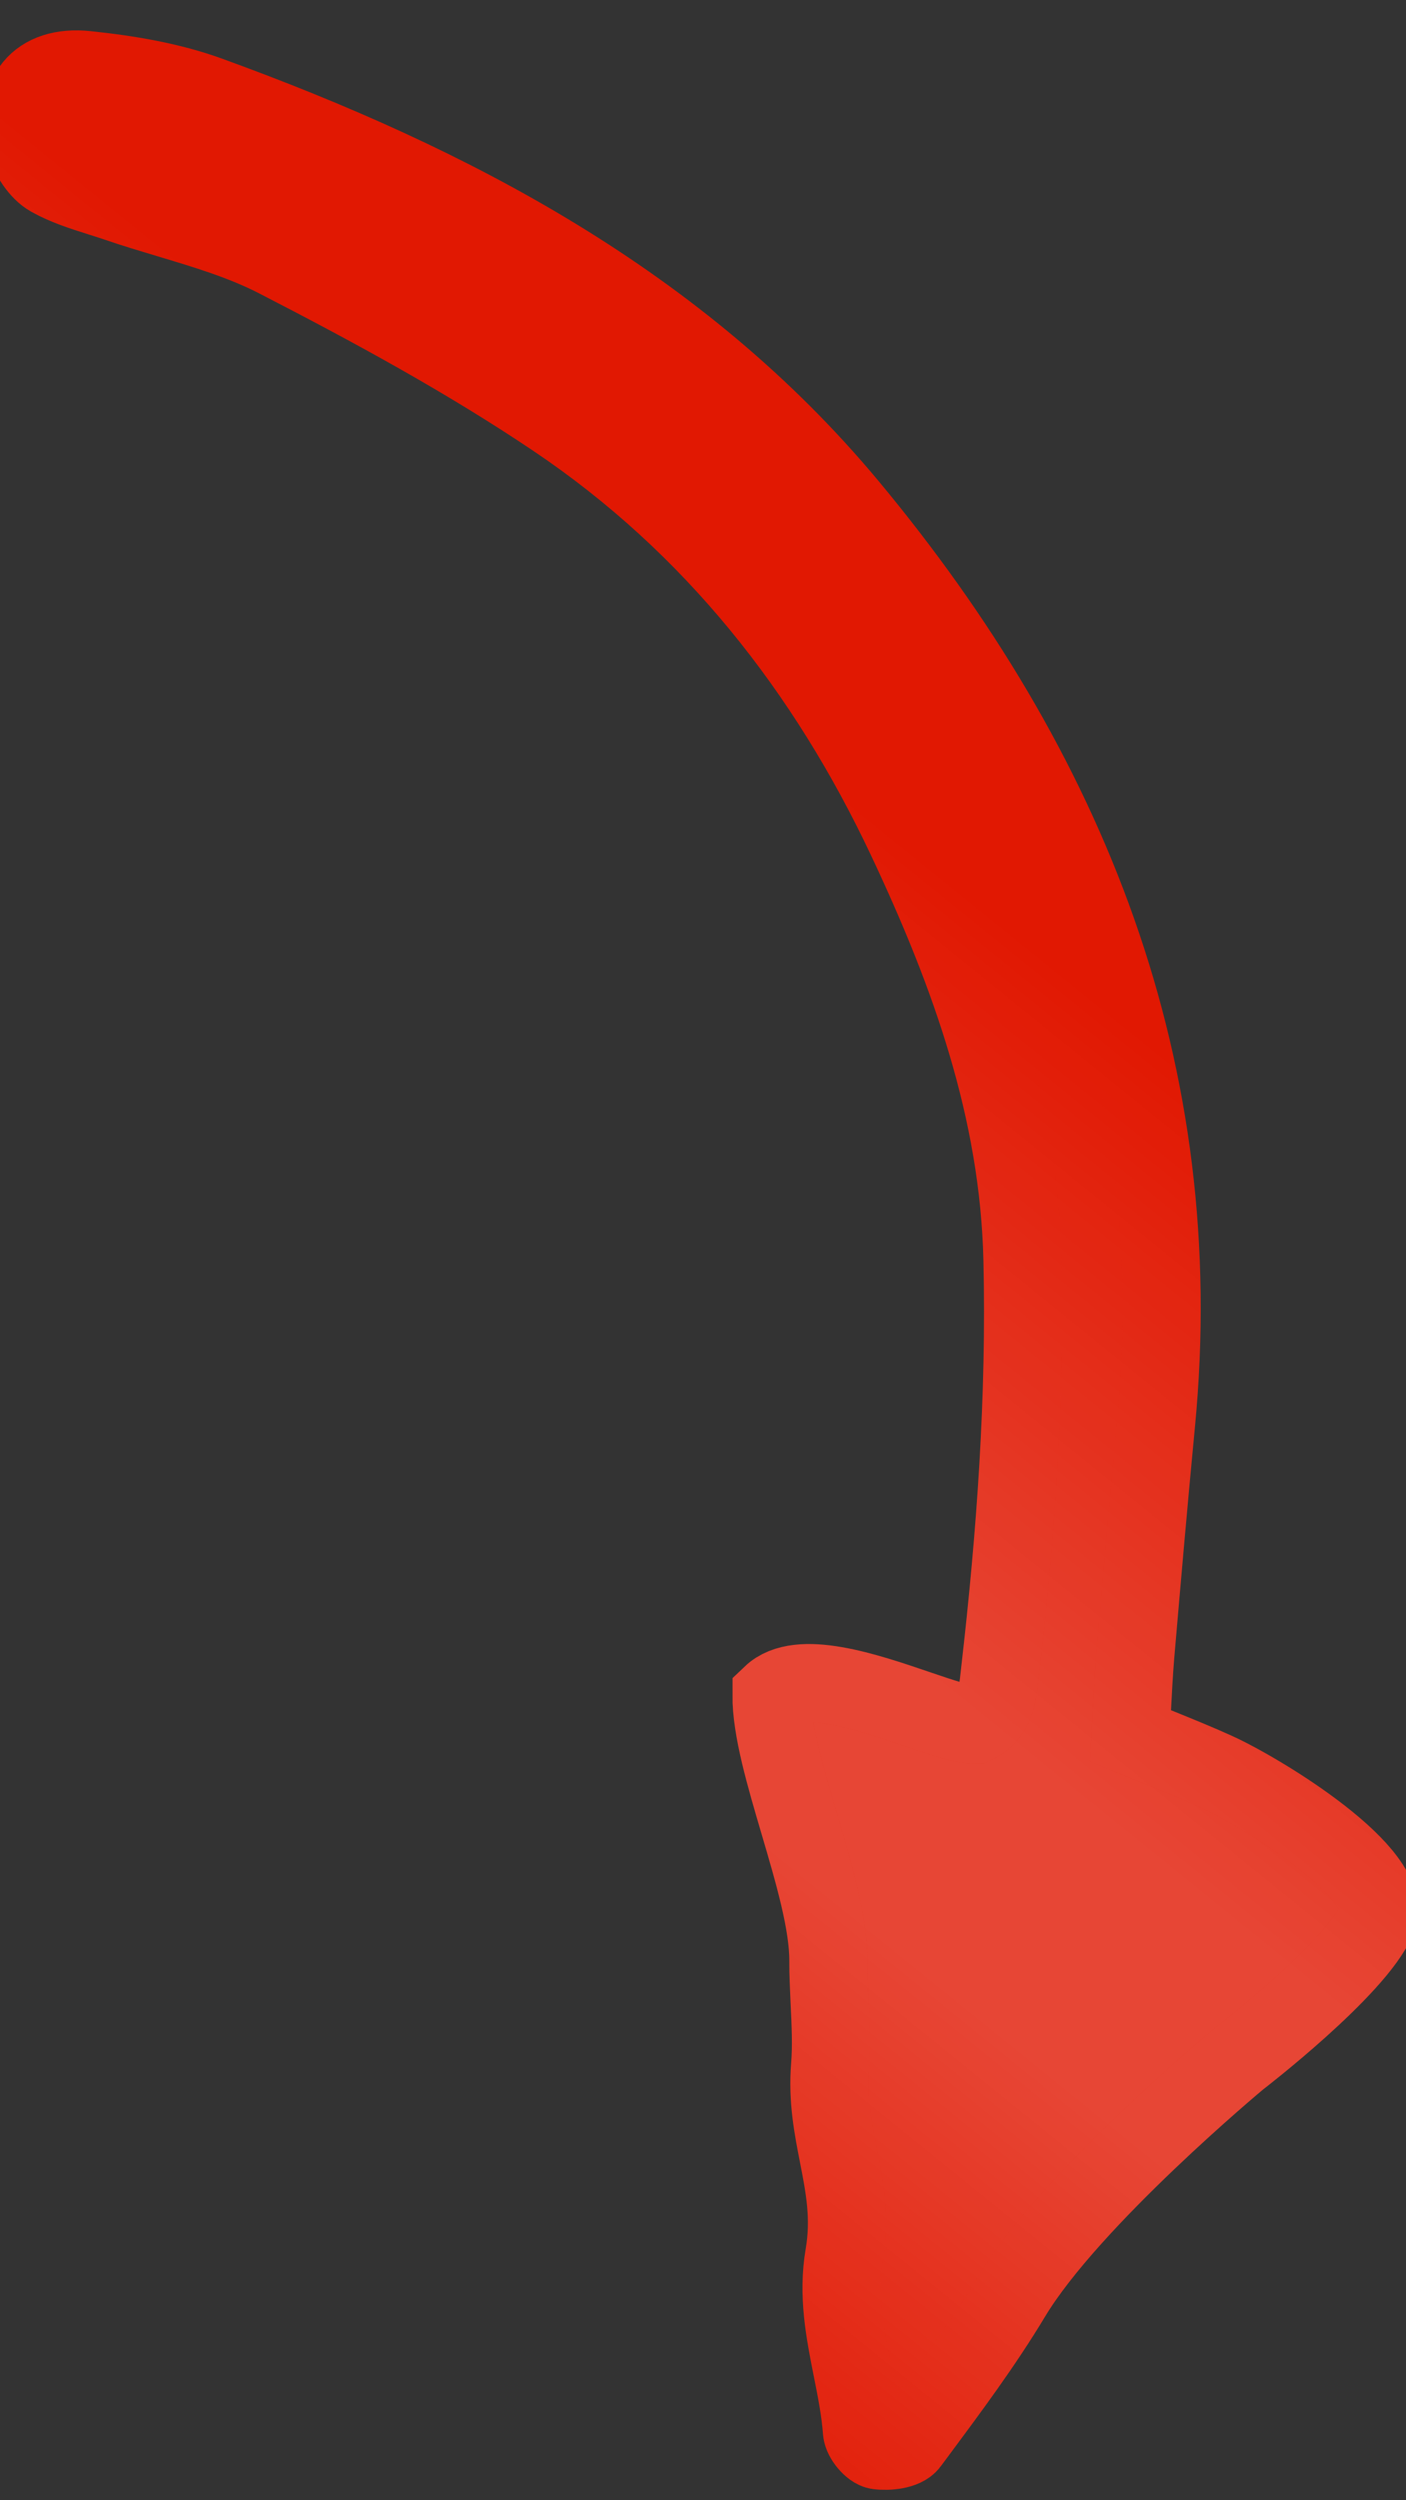 <?xml version="1.0" encoding="UTF-8"?> <svg xmlns="http://www.w3.org/2000/svg" width="18" height="32" viewBox="0 0 18 32" fill="none"><rect x="0" y="0" width="18" height="32" fill="#333333" stroke="none"/><path d="M14.473 22.218C14.599 22.27 14.72 22.319 14.838 22.366C15.094 22.47 15.334 22.567 15.569 22.674C16.157 22.942 17.871 23.991 17.627 24.567C17.358 25.2 15.858 26.352 15.858 26.352C15.858 26.352 13.703 28.143 12.953 29.388C12.585 30 12.156 30.576 11.729 31.151C11.7 31.19 11.67 31.23 11.641 31.269C11.577 31.356 11.371 31.379 11.24 31.361C11.159 31.35 11.042 31.209 11.035 31.119C11.015 30.848 10.962 30.583 10.909 30.317C10.815 29.843 10.721 29.369 10.808 28.865C10.89 28.384 10.812 27.987 10.733 27.583C10.664 27.23 10.593 26.871 10.627 26.445C10.648 26.189 10.635 25.901 10.621 25.619C10.613 25.439 10.604 25.262 10.605 25.098C10.607 24.613 10.417 23.969 10.231 23.337C10.051 22.726 9.874 22.127 9.877 21.693C10.227 21.359 11.084 21.65 11.741 21.874C12.061 21.983 12.335 22.076 12.479 22.072C12.743 21.948 12.771 21.687 12.796 21.454C12.798 21.433 12.801 21.411 12.803 21.391C13.004 19.642 13.131 17.889 13.09 16.126C13.047 14.205 12.41 12.447 11.608 10.744C10.581 8.563 9.119 6.71 7.113 5.36C5.976 4.595 4.762 3.936 3.542 3.308C3.108 3.085 2.633 2.943 2.157 2.8C1.935 2.733 1.712 2.667 1.493 2.591C1.42 2.567 1.347 2.543 1.273 2.52C1.055 2.451 0.837 2.382 0.642 2.272C0.499 2.191 0.374 1.997 0.33 1.83C0.173 1.223 0.484 0.83 1.108 0.896C1.636 0.951 2.177 1.041 2.673 1.221C5.796 2.355 8.705 3.886 10.862 6.475C13.672 9.852 15.234 13.712 14.8 18.218C14.705 19.208 14.619 20.198 14.534 21.187C14.515 21.417 14.503 21.648 14.491 21.883C14.486 21.994 14.48 22.105 14.473 22.218Z" fill="#4F4C4C"></path><path d="M14.473 22.218C14.599 22.27 14.72 22.319 14.838 22.366C15.094 22.47 15.334 22.567 15.569 22.674C16.157 22.942 17.871 23.991 17.627 24.567C17.358 25.2 15.858 26.352 15.858 26.352C15.858 26.352 13.703 28.143 12.953 29.388C12.585 30 12.156 30.576 11.729 31.151C11.7 31.19 11.67 31.23 11.641 31.269C11.577 31.356 11.371 31.379 11.24 31.361C11.159 31.35 11.042 31.209 11.035 31.119C11.015 30.848 10.962 30.583 10.909 30.317C10.815 29.843 10.721 29.369 10.808 28.865C10.89 28.384 10.812 27.987 10.733 27.583C10.664 27.23 10.593 26.871 10.627 26.445C10.648 26.189 10.635 25.901 10.621 25.619C10.613 25.439 10.604 25.262 10.605 25.098C10.607 24.613 10.417 23.969 10.231 23.337C10.051 22.726 9.874 22.127 9.877 21.693C10.227 21.359 11.084 21.65 11.741 21.874C12.061 21.983 12.335 22.076 12.479 22.072C12.743 21.948 12.771 21.687 12.796 21.454C12.798 21.433 12.801 21.411 12.803 21.391C13.004 19.642 13.131 17.889 13.09 16.126C13.047 14.205 12.41 12.447 11.608 10.744C10.581 8.563 9.119 6.71 7.113 5.36C5.976 4.595 4.762 3.936 3.542 3.308C3.108 3.085 2.633 2.943 2.157 2.8C1.935 2.733 1.712 2.667 1.493 2.591C1.42 2.567 1.347 2.543 1.273 2.52C1.055 2.451 0.837 2.382 0.642 2.272C0.499 2.191 0.374 1.997 0.33 1.83C0.173 1.223 0.484 0.83 1.108 0.896C1.636 0.951 2.177 1.041 2.673 1.221C5.796 2.355 8.705 3.886 10.862 6.475C13.672 9.852 15.234 13.712 14.8 18.218C14.705 19.208 14.619 20.198 14.534 21.187C14.515 21.417 14.503 21.648 14.491 21.883C14.486 21.994 14.48 22.105 14.473 22.218Z" fill="#62403C"></path><path d="M14.473 22.218C14.599 22.27 14.72 22.319 14.838 22.366C15.094 22.47 15.334 22.567 15.569 22.674C16.157 22.942 17.871 23.991 17.627 24.567C17.358 25.2 15.858 26.352 15.858 26.352C15.858 26.352 13.703 28.143 12.953 29.388C12.585 30 12.156 30.576 11.729 31.151C11.7 31.19 11.67 31.23 11.641 31.269C11.577 31.356 11.371 31.379 11.24 31.361C11.159 31.35 11.042 31.209 11.035 31.119C11.015 30.848 10.962 30.583 10.909 30.317C10.815 29.843 10.721 29.369 10.808 28.865C10.89 28.384 10.812 27.987 10.733 27.583C10.664 27.23 10.593 26.871 10.627 26.445C10.648 26.189 10.635 25.901 10.621 25.619C10.613 25.439 10.604 25.262 10.605 25.098C10.607 24.613 10.417 23.969 10.231 23.337C10.051 22.726 9.874 22.127 9.877 21.693C10.227 21.359 11.084 21.65 11.741 21.874C12.061 21.983 12.335 22.076 12.479 22.072C12.743 21.948 12.771 21.687 12.796 21.454C12.798 21.433 12.801 21.411 12.803 21.391C13.004 19.642 13.131 17.889 13.09 16.126C13.047 14.205 12.41 12.447 11.608 10.744C10.581 8.563 9.119 6.71 7.113 5.36C5.976 4.595 4.762 3.936 3.542 3.308C3.108 3.085 2.633 2.943 2.157 2.8C1.935 2.733 1.712 2.667 1.493 2.591C1.42 2.567 1.347 2.543 1.273 2.52C1.055 2.451 0.837 2.382 0.642 2.272C0.499 2.191 0.374 1.997 0.33 1.83C0.173 1.223 0.484 0.83 1.108 0.896C1.636 0.951 2.177 1.041 2.673 1.221C5.796 2.355 8.705 3.886 10.862 6.475C13.672 9.852 15.234 13.712 14.8 18.218C14.705 19.208 14.619 20.198 14.534 21.187C14.515 21.417 14.503 21.648 14.491 21.883C14.486 21.994 14.48 22.105 14.473 22.218Z" fill="#E11802"></path><path d="M14.473 22.218C14.599 22.27 14.72 22.319 14.838 22.366C15.094 22.47 15.334 22.567 15.569 22.674C16.157 22.942 17.871 23.991 17.627 24.567C17.358 25.2 15.858 26.352 15.858 26.352C15.858 26.352 13.703 28.143 12.953 29.388C12.585 30 12.156 30.576 11.729 31.151C11.7 31.19 11.67 31.23 11.641 31.269C11.577 31.356 11.371 31.379 11.24 31.361C11.159 31.35 11.042 31.209 11.035 31.119C11.015 30.848 10.962 30.583 10.909 30.317C10.815 29.843 10.721 29.369 10.808 28.865C10.89 28.384 10.812 27.987 10.733 27.583C10.664 27.23 10.593 26.871 10.627 26.445C10.648 26.189 10.635 25.901 10.621 25.619C10.613 25.439 10.604 25.262 10.605 25.098C10.607 24.613 10.417 23.969 10.231 23.337C10.051 22.726 9.874 22.127 9.877 21.693C10.227 21.359 11.084 21.65 11.741 21.874C12.061 21.983 12.335 22.076 12.479 22.072C12.743 21.948 12.771 21.687 12.796 21.454C12.798 21.433 12.801 21.411 12.803 21.391C13.004 19.642 13.131 17.889 13.09 16.126C13.047 14.205 12.41 12.447 11.608 10.744C10.581 8.563 9.119 6.71 7.113 5.36C5.976 4.595 4.762 3.936 3.542 3.308C3.108 3.085 2.633 2.943 2.157 2.8C1.935 2.733 1.712 2.667 1.493 2.591C1.42 2.567 1.347 2.543 1.273 2.52C1.055 2.451 0.837 2.382 0.642 2.272C0.499 2.191 0.374 1.997 0.33 1.83C0.173 1.223 0.484 0.83 1.108 0.896C1.636 0.951 2.177 1.041 2.673 1.221C5.796 2.355 8.705 3.886 10.862 6.475C13.672 9.852 15.234 13.712 14.8 18.218C14.705 19.208 14.619 20.198 14.534 21.187C14.515 21.417 14.503 21.648 14.491 21.883C14.486 21.994 14.48 22.105 14.473 22.218Z" fill="url(#paint0_linear_2861_8659)" fill-opacity="0.2"></path><path d="M14.473 22.218C14.599 22.27 14.72 22.319 14.838 22.366C15.094 22.47 15.334 22.567 15.569 22.674C16.157 22.942 17.871 23.991 17.627 24.567C17.358 25.2 15.858 26.352 15.858 26.352C15.858 26.352 13.703 28.143 12.953 29.388C12.585 30 12.156 30.576 11.729 31.151C11.7 31.19 11.67 31.23 11.641 31.269C11.577 31.356 11.371 31.379 11.24 31.361C11.159 31.35 11.042 31.209 11.035 31.119C11.015 30.848 10.962 30.583 10.909 30.317C10.815 29.843 10.721 29.369 10.808 28.865C10.89 28.384 10.812 27.987 10.733 27.583C10.664 27.23 10.593 26.871 10.627 26.445C10.648 26.189 10.635 25.901 10.621 25.619C10.613 25.439 10.604 25.262 10.605 25.098C10.607 24.613 10.417 23.969 10.231 23.337C10.051 22.726 9.874 22.127 9.877 21.693C10.227 21.359 11.084 21.65 11.741 21.874C12.061 21.983 12.335 22.076 12.479 22.072C12.743 21.948 12.771 21.687 12.796 21.454C12.798 21.433 12.801 21.411 12.803 21.391C13.004 19.642 13.131 17.889 13.09 16.126C13.047 14.205 12.41 12.447 11.608 10.744C10.581 8.563 9.119 6.71 7.113 5.36C5.976 4.595 4.762 3.936 3.542 3.308C3.108 3.085 2.633 2.943 2.157 2.8C1.935 2.733 1.712 2.667 1.493 2.591C1.42 2.567 1.347 2.543 1.273 2.52C1.055 2.451 0.837 2.382 0.642 2.272C0.499 2.191 0.374 1.997 0.33 1.83C0.173 1.223 0.484 0.83 1.108 0.896C1.636 0.951 2.177 1.041 2.673 1.221C5.796 2.355 8.705 3.886 10.862 6.475C13.672 9.852 15.234 13.712 14.8 18.218C14.705 19.208 14.619 20.198 14.534 21.187C14.515 21.417 14.503 21.648 14.491 21.883C14.486 21.994 14.48 22.105 14.473 22.218Z" stroke="#E11802"></path><path d="M14.473 22.218C14.599 22.27 14.72 22.319 14.838 22.366C15.094 22.47 15.334 22.567 15.569 22.674C16.157 22.942 17.871 23.991 17.627 24.567C17.358 25.2 15.858 26.352 15.858 26.352C15.858 26.352 13.703 28.143 12.953 29.388C12.585 30 12.156 30.576 11.729 31.151C11.7 31.19 11.67 31.23 11.641 31.269C11.577 31.356 11.371 31.379 11.24 31.361C11.159 31.35 11.042 31.209 11.035 31.119C11.015 30.848 10.962 30.583 10.909 30.317C10.815 29.843 10.721 29.369 10.808 28.865C10.89 28.384 10.812 27.987 10.733 27.583C10.664 27.23 10.593 26.871 10.627 26.445C10.648 26.189 10.635 25.901 10.621 25.619C10.613 25.439 10.604 25.262 10.605 25.098C10.607 24.613 10.417 23.969 10.231 23.337C10.051 22.726 9.874 22.127 9.877 21.693C10.227 21.359 11.084 21.65 11.741 21.874C12.061 21.983 12.335 22.076 12.479 22.072C12.743 21.948 12.771 21.687 12.796 21.454C12.798 21.433 12.801 21.411 12.803 21.391C13.004 19.642 13.131 17.889 13.09 16.126C13.047 14.205 12.41 12.447 11.608 10.744C10.581 8.563 9.119 6.71 7.113 5.36C5.976 4.595 4.762 3.936 3.542 3.308C3.108 3.085 2.633 2.943 2.157 2.8C1.935 2.733 1.712 2.667 1.493 2.591C1.42 2.567 1.347 2.543 1.273 2.52C1.055 2.451 0.837 2.382 0.642 2.272C0.499 2.191 0.374 1.997 0.33 1.83C0.173 1.223 0.484 0.83 1.108 0.896C1.636 0.951 2.177 1.041 2.673 1.221C5.796 2.355 8.705 3.886 10.862 6.475C13.672 9.852 15.234 13.712 14.8 18.218C14.705 19.208 14.619 20.198 14.534 21.187C14.515 21.417 14.503 21.648 14.491 21.883C14.486 21.994 14.48 22.105 14.473 22.218Z" stroke="url(#paint1_linear_2861_8659)" stroke-opacity="0.2"></path><defs><linearGradient id="paint0_linear_2861_8659" x1="1.329" y1="26.101" x2="12.876" y2="11.822" gradientUnits="userSpaceOnUse"><stop stop-color="white" stop-opacity="0"></stop><stop offset="0.398" stop-color="white"></stop><stop offset="0.557" stop-color="white"></stop><stop offset="1" stop-color="white" stop-opacity="0"></stop></linearGradient><linearGradient id="paint1_linear_2861_8659" x1="1.329" y1="26.101" x2="12.876" y2="11.822" gradientUnits="userSpaceOnUse"><stop stop-color="white" stop-opacity="0"></stop><stop offset="0.398" stop-color="white"></stop><stop offset="0.557" stop-color="white"></stop><stop offset="1" stop-color="white" stop-opacity="0"></stop></linearGradient></defs></svg> 